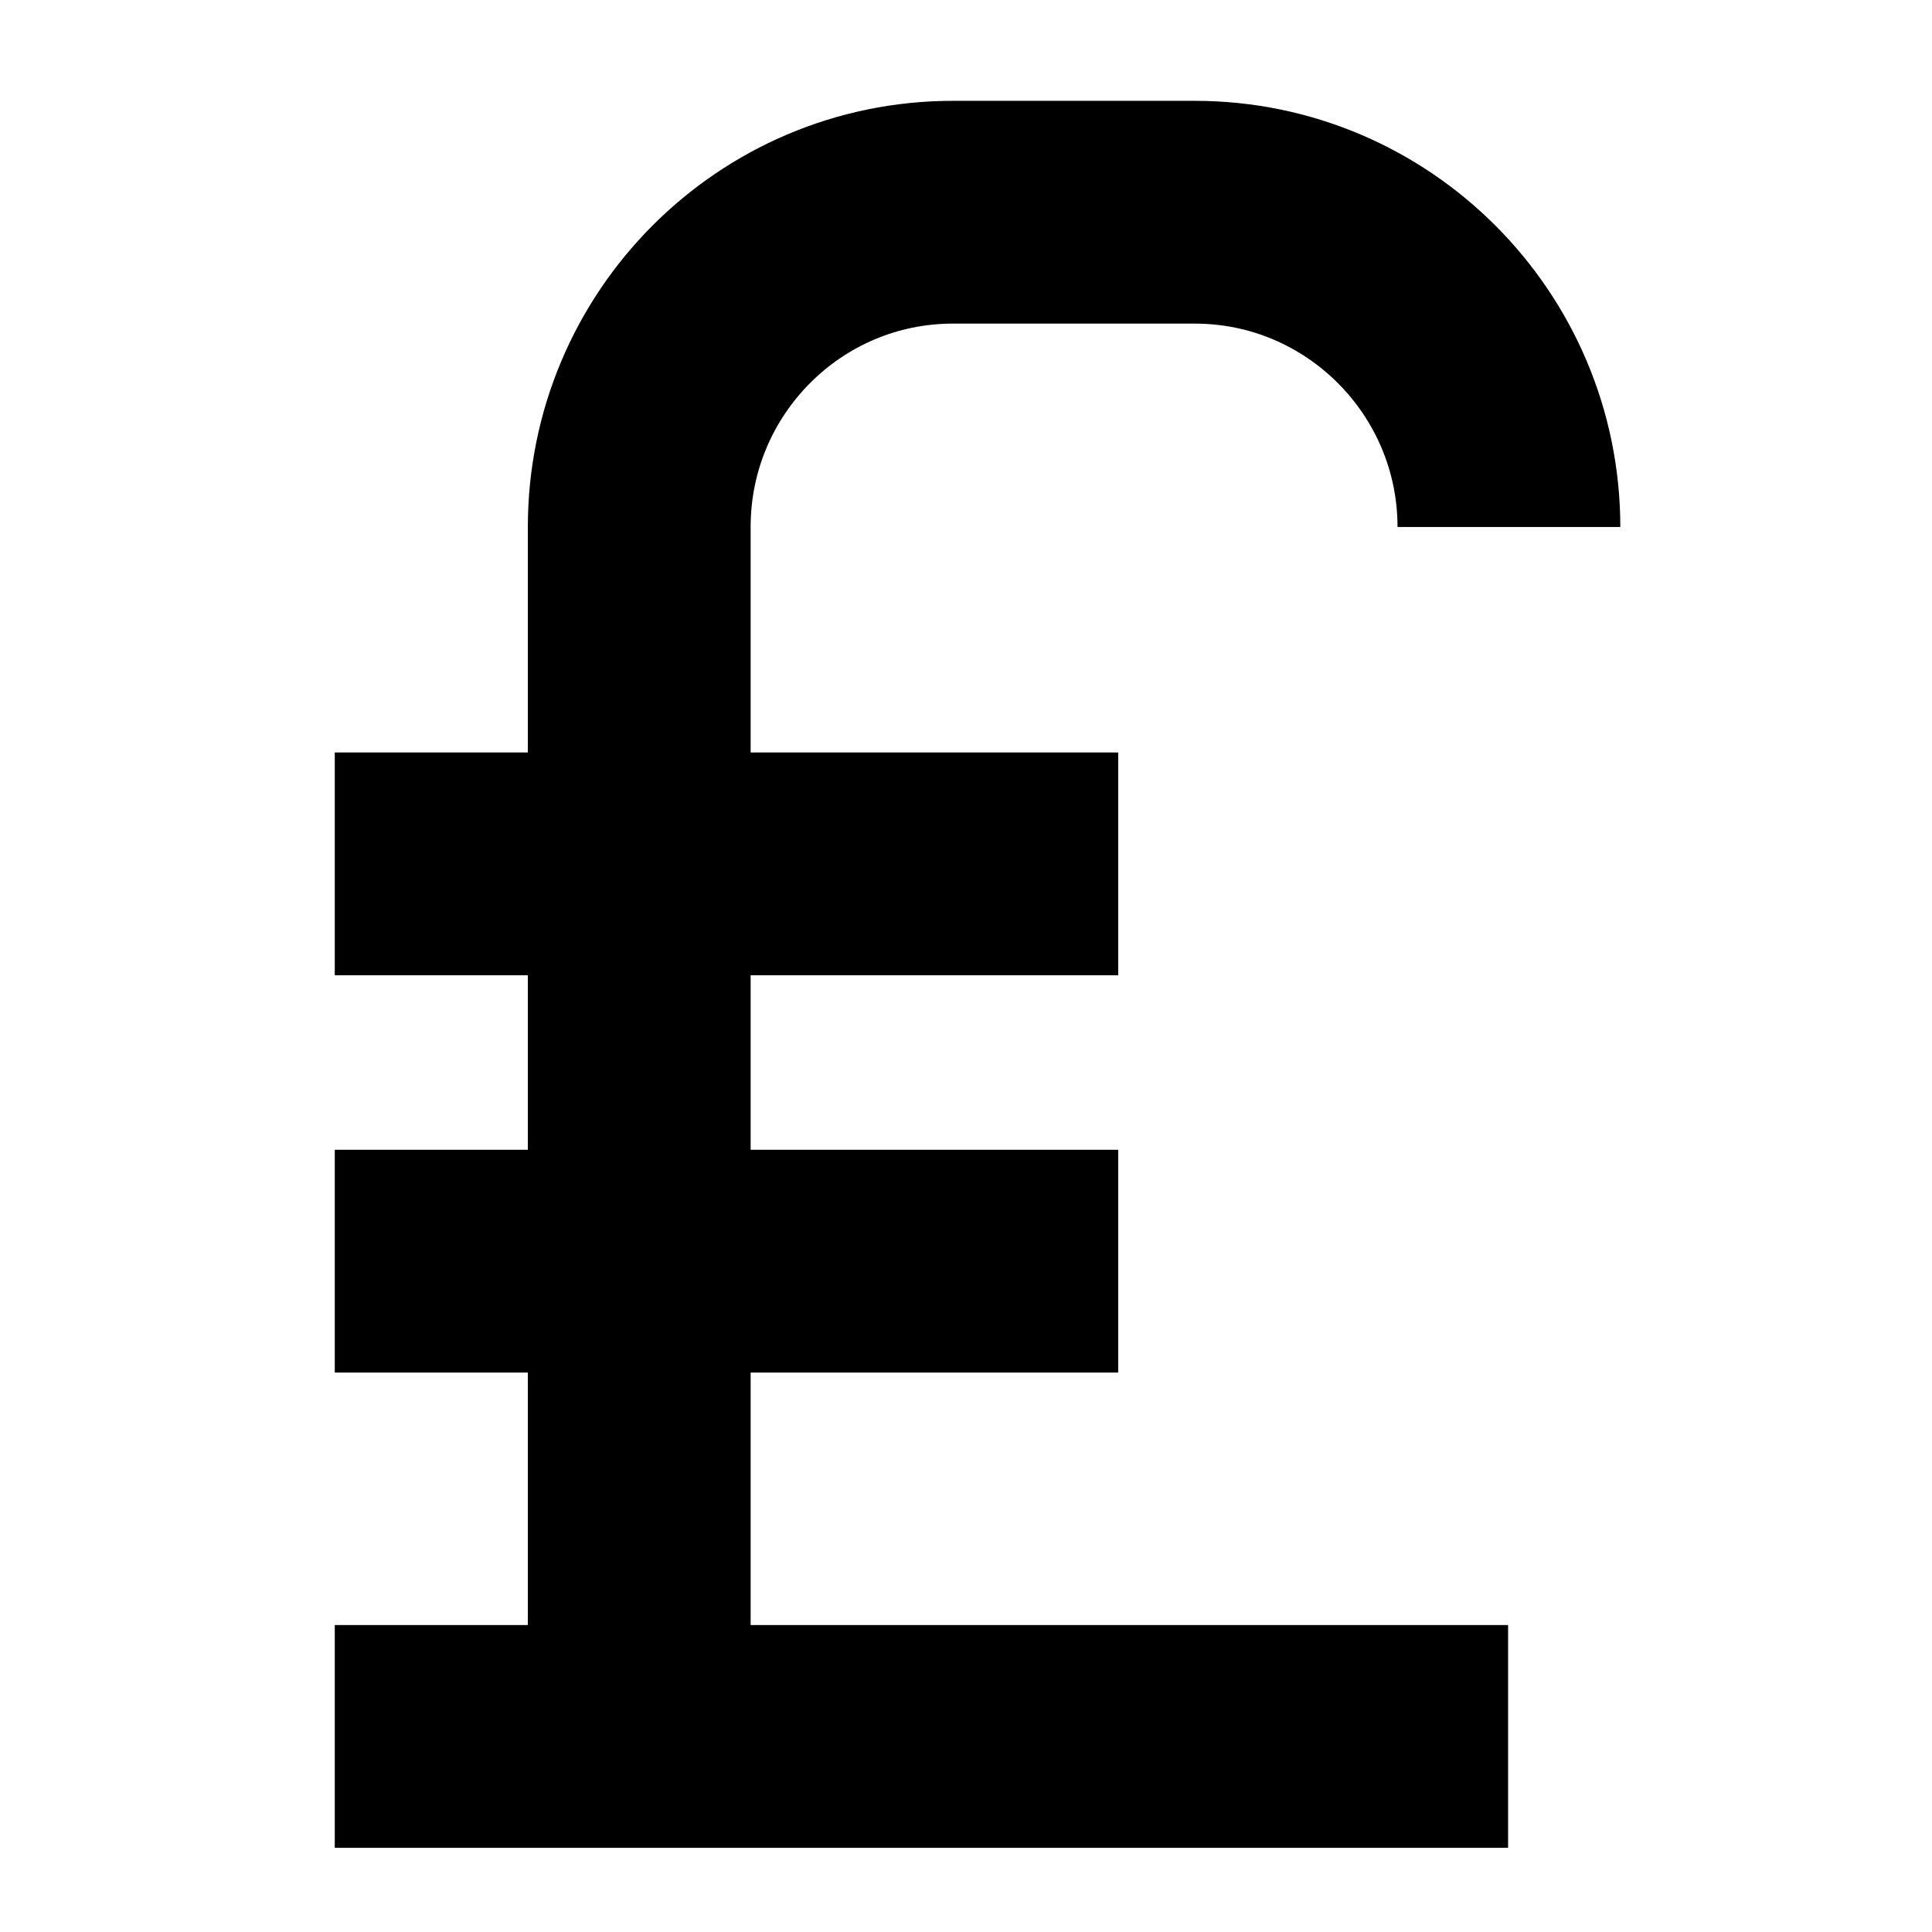 <?xml version="1.0" encoding="UTF-8"?>
<!-- The Best Svg Icon site in the world: iconSvg.co, Visit us! https://iconsvg.co -->
<svg width="800px" height="800px" version="1.1" viewBox="144 144 512 512" xmlns="http://www.w3.org/2000/svg">
 <defs>
  <clipPath id="a">
   <path d="m148.09 148.09h503.81v503.81h-503.81z"/>
  </clipPath>
 </defs>
 <g clip-path="url(#a)">
  <path transform="matrix(.492 0 0 .492 177.25 162.2)" d="m276.74 898.32v-651.48c0-93.392 75.552-169.52 168.94-169.52h130.32c93.392 0 169.18 76.164 169.18 169.56" fill="none" stroke="#000000" stroke-miterlimit="10" stroke-width="120"/>
 </g>
 <path transform="matrix(.492 0 0 .492 177.25 162.2)" d="m112.74 898.32h632" fill="none" stroke="#000000" stroke-miterlimit="10" stroke-width="120"/>
 <path transform="matrix(.492 0 0 .492 177.25 162.2)" d="m112.74 428.32h422" fill="none" stroke="#000000" stroke-miterlimit="10" stroke-width="120"/>
 <path transform="matrix(.492 0 0 .492 177.25 162.2)" d="m112.74 642.32h422" fill="none" stroke="#000000" stroke-miterlimit="10" stroke-width="120"/>
</svg>